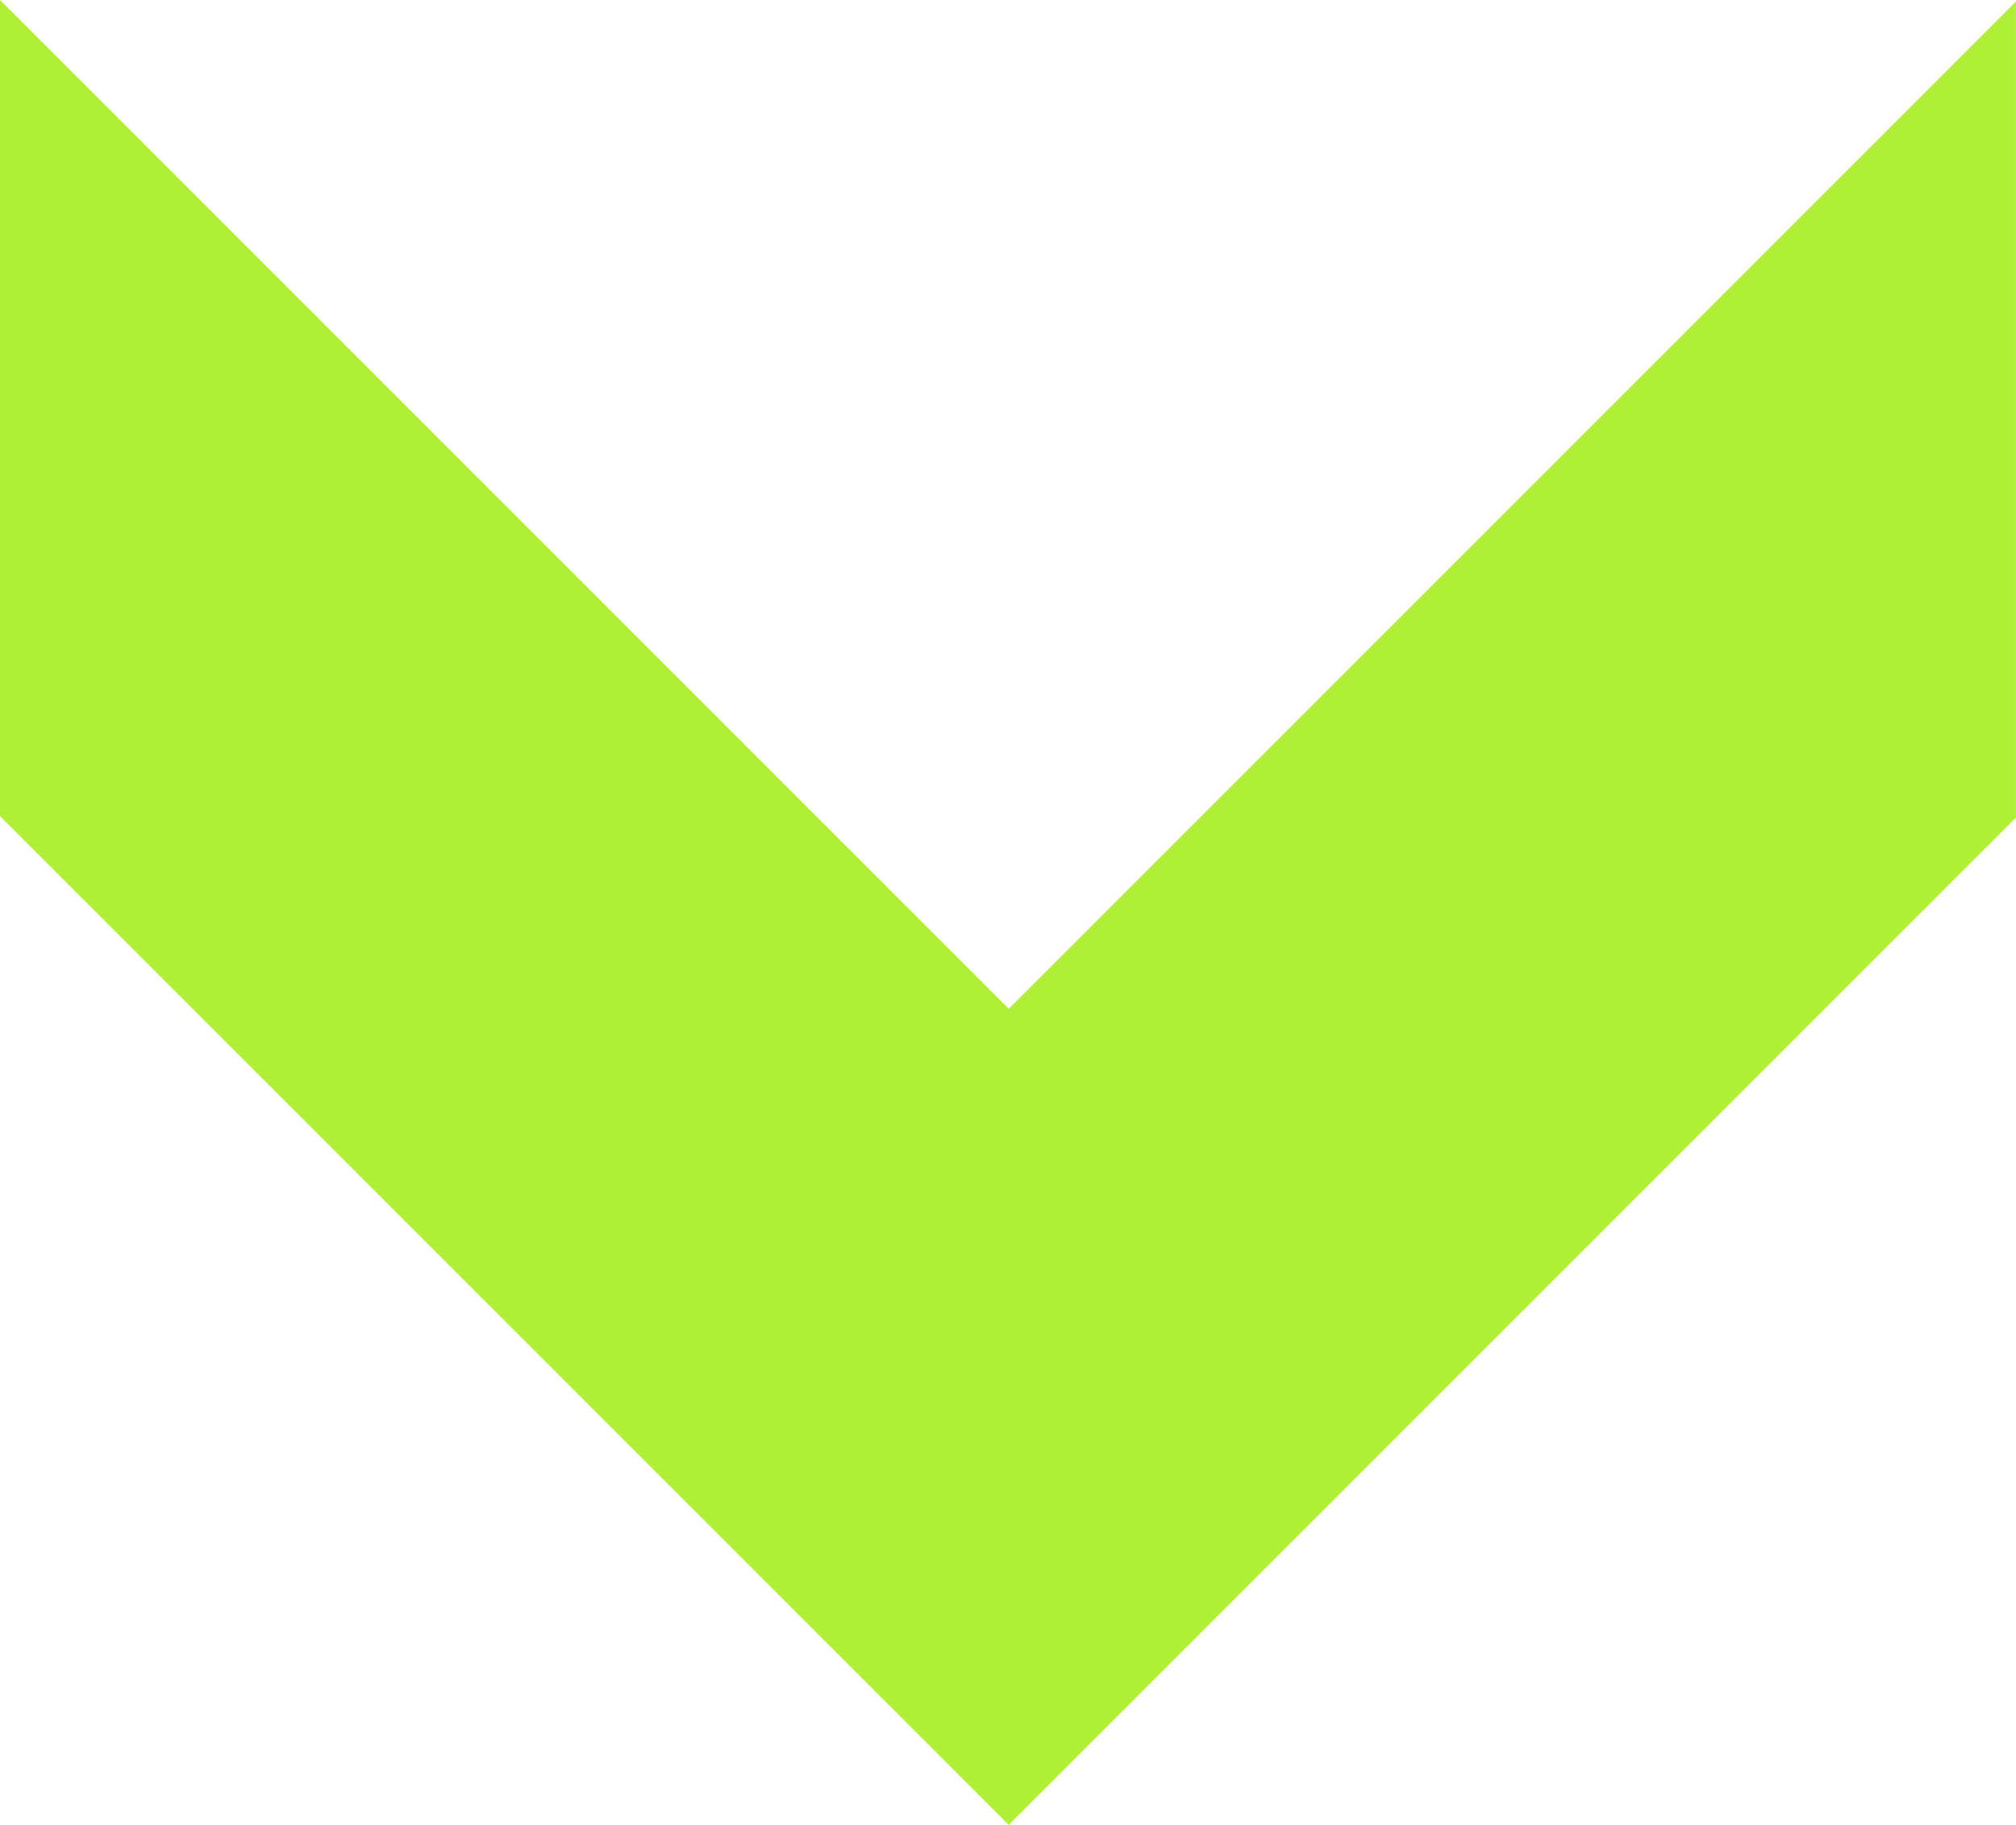 <svg xmlns="http://www.w3.org/2000/svg" width="313.252" height="283.549" viewBox="0 0 313.252 283.549">
  <path id="パス_15719" data-name="パス 15719" d="M341.268,1280.406l-156.74-156.74v126.808l93.336,93.336h0l63.4,63.4,63.4-63.4,93.109-93.11V1123.894Z" transform="translate(-184.528 -1123.666)" fill="#afef36"/>
</svg>
